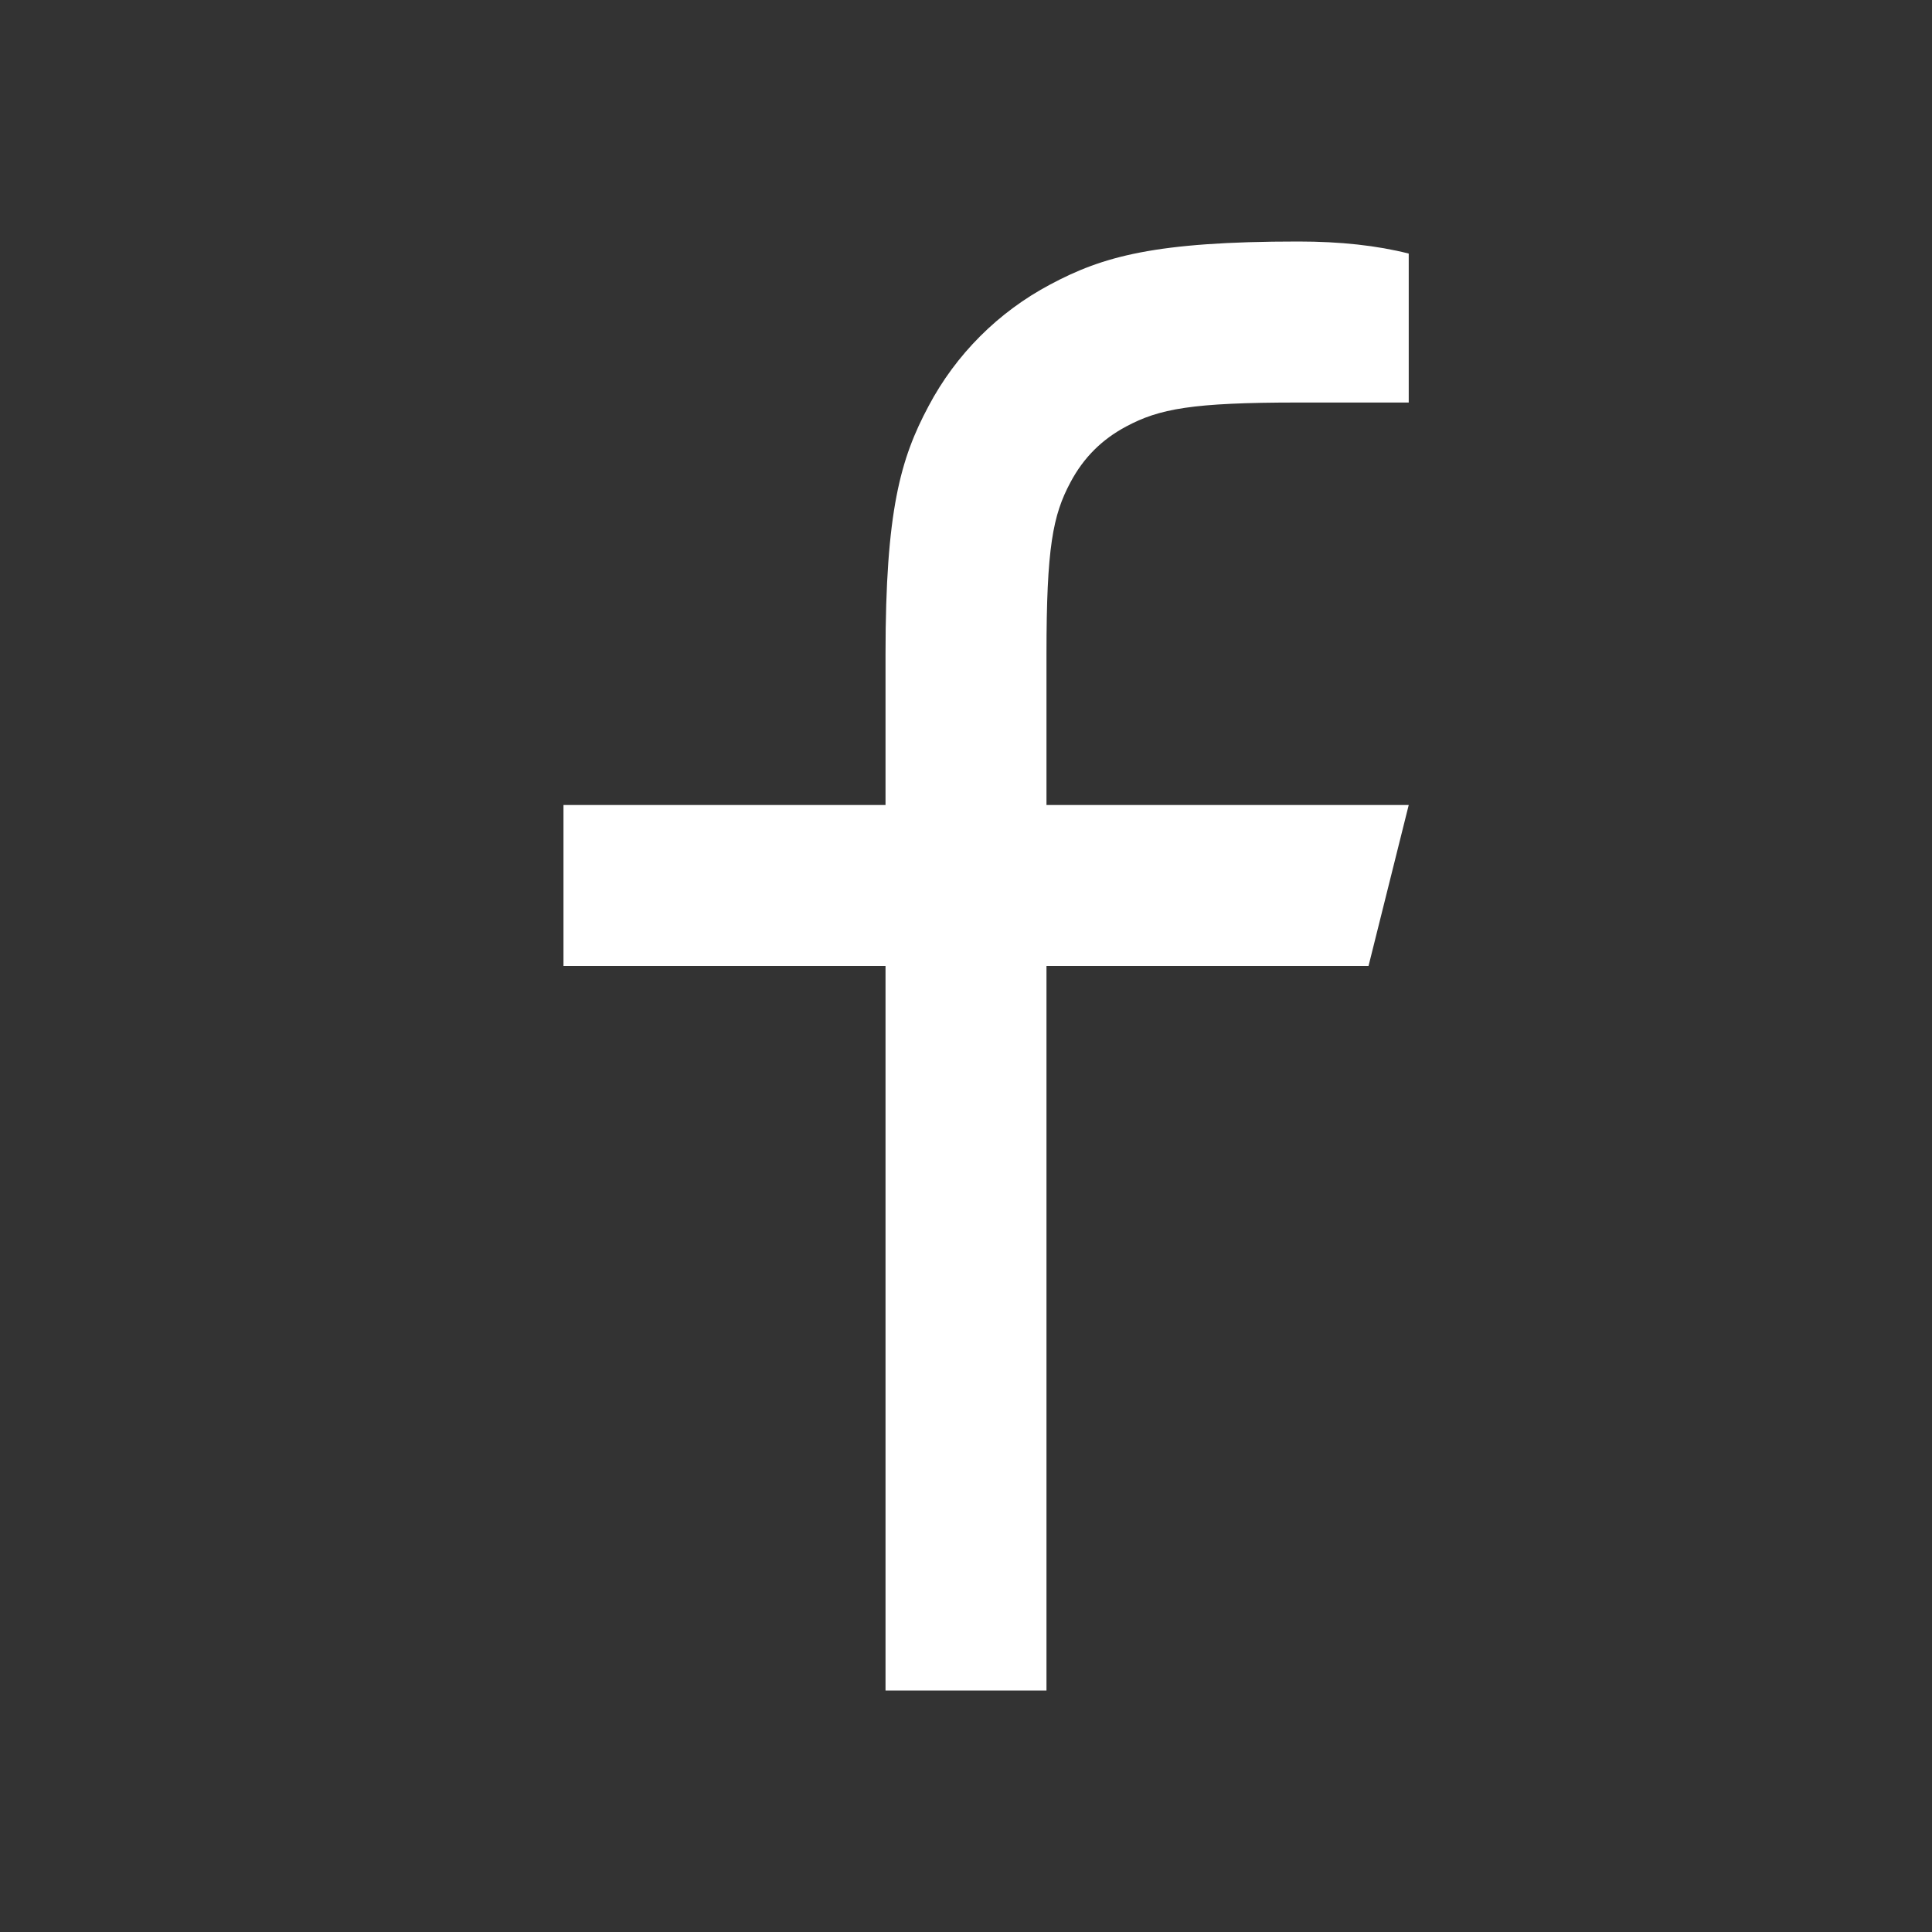 <svg width="32" height="32" viewBox="0 0 32 32" fill="none" xmlns="http://www.w3.org/2000/svg">
<rect x="0" y="0" width="32" height="32" fill="#333333" stroke="none"/>
<path d="M17.333 13.333H23.333L22.667 16H17.333V28H14.667V16H9.333V13.333H14.667V10.837C14.667 8.46 14.915 7.597 15.379 6.728C15.833 5.869 16.536 5.167 17.395 4.712C18.264 4.248 19.127 4 21.504 4C22.2 4 22.811 4.067 23.333 4.2V6.667H21.504C19.739 6.667 19.201 6.771 18.653 7.064C18.248 7.28 17.947 7.581 17.731 7.987C17.437 8.535 17.333 9.072 17.333 10.837V13.333Z" fill="white"/>
</svg>
